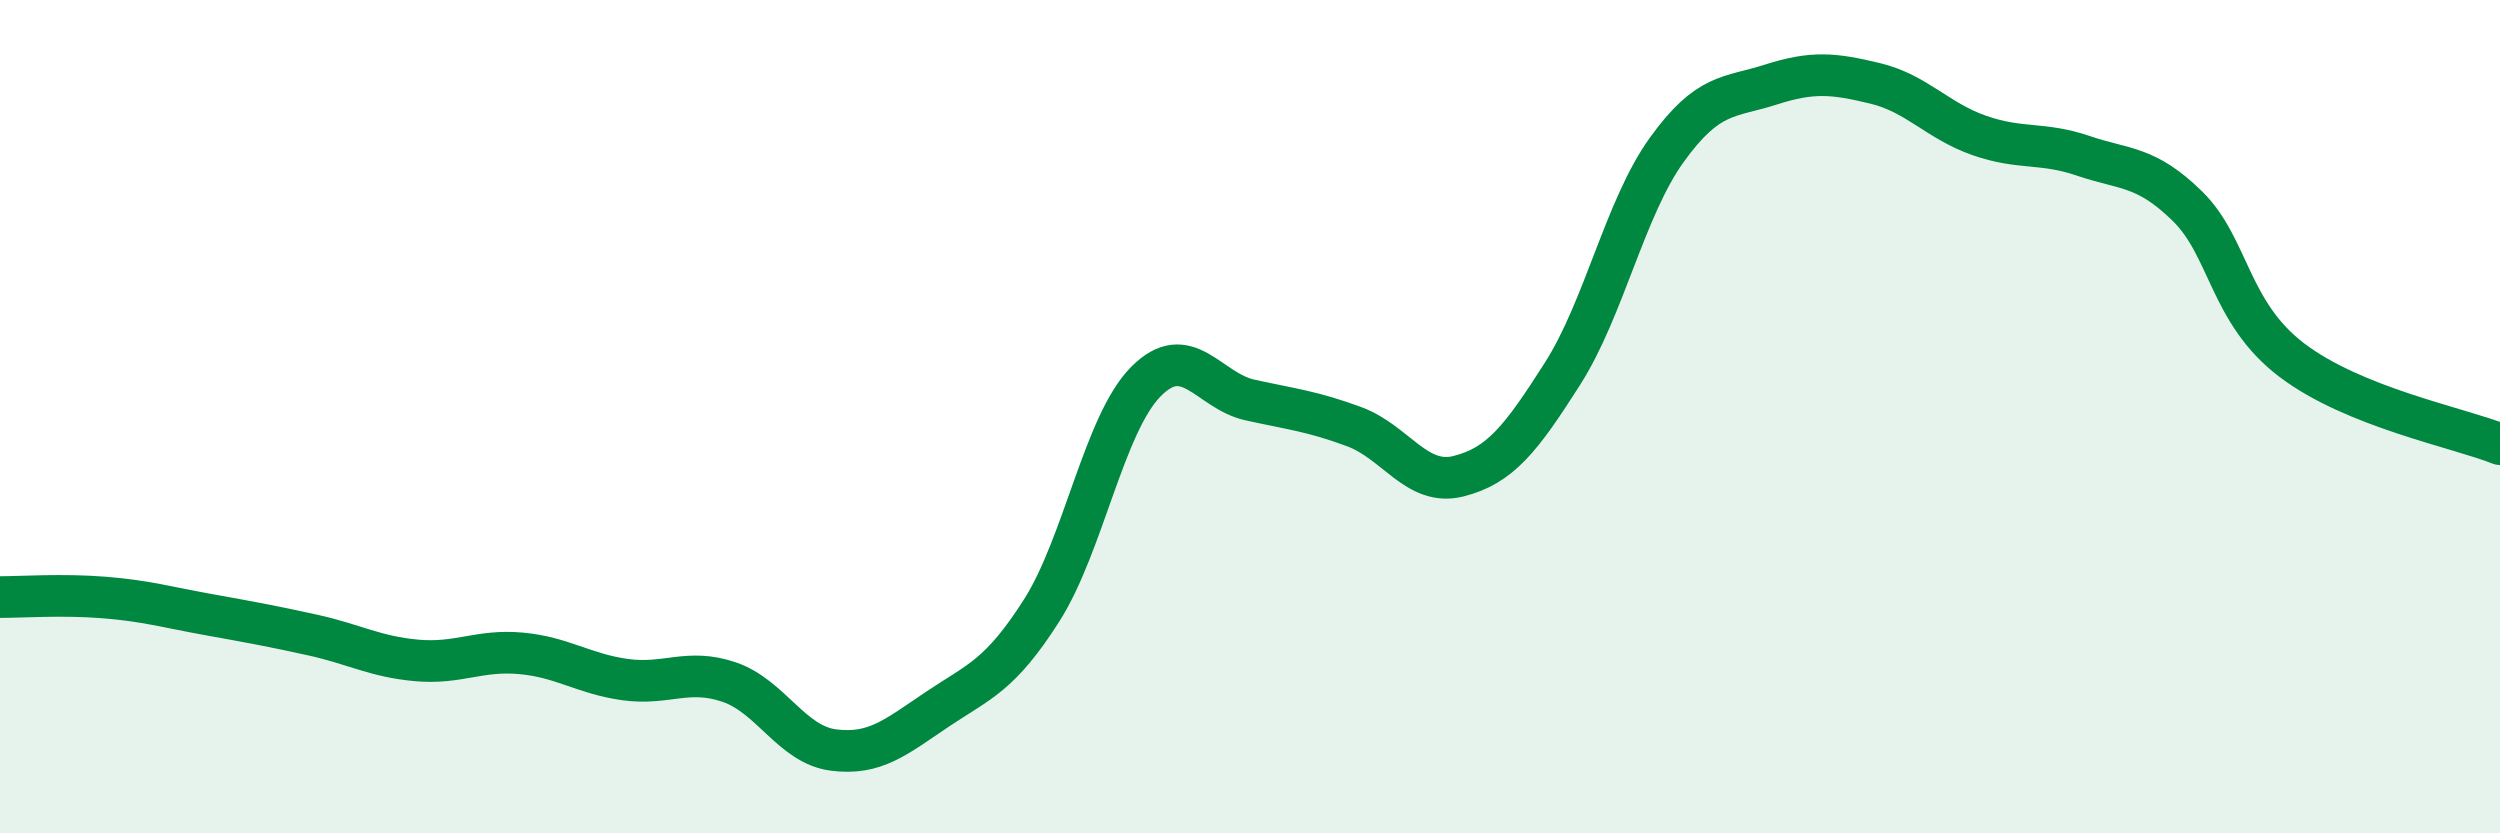 
    <svg width="60" height="20" viewBox="0 0 60 20" xmlns="http://www.w3.org/2000/svg">
      <path
        d="M 0,14.33 C 0.5,14.33 1.5,14.26 2.5,14.34 C 3.5,14.42 4,14.57 5,14.75 C 6,14.93 6.5,15.02 7.5,15.24 C 8.5,15.46 9,15.76 10,15.85 C 11,15.94 11.5,15.59 12.5,15.68 C 13.5,15.77 14,16.17 15,16.31 C 16,16.45 16.5,16.03 17.5,16.37 C 18.5,16.71 19,17.87 20,18 C 21,18.13 21.5,17.69 22.5,17.02 C 23.5,16.35 24,16.22 25,14.65 C 26,13.08 26.5,10.17 27.5,9.16 C 28.5,8.15 29,9.38 30,9.6 C 31,9.82 31.5,9.87 32.5,10.24 C 33.5,10.61 34,11.68 35,11.43 C 36,11.18 36.5,10.54 37.5,8.97 C 38.5,7.4 39,4.99 40,3.6 C 41,2.21 41.5,2.35 42.5,2.03 C 43.5,1.71 44,1.76 45,2 C 46,2.24 46.5,2.9 47.5,3.25 C 48.5,3.6 49,3.4 50,3.74 C 51,4.08 51.5,3.97 52.5,4.95 C 53.5,5.93 53.5,7.5 55,8.64 C 56.5,9.78 59,10.26 60,10.66L60 20L0 20Z"
        fill="#008740"
        opacity="0.1"
        stroke-linecap="round"
        stroke-linejoin="round"
      />
      <path
        d="M 0,14.33 C 0.5,14.33 1.5,14.26 2.5,14.34 C 3.5,14.42 4,14.57 5,14.75 C 6,14.93 6.5,15.02 7.5,15.24 C 8.5,15.46 9,15.76 10,15.85 C 11,15.94 11.5,15.59 12.5,15.68 C 13.5,15.77 14,16.17 15,16.31 C 16,16.45 16.5,16.03 17.5,16.37 C 18.5,16.71 19,17.87 20,18 C 21,18.13 21.5,17.69 22.5,17.02 C 23.5,16.35 24,16.22 25,14.65 C 26,13.08 26.5,10.17 27.5,9.16 C 28.5,8.15 29,9.38 30,9.6 C 31,9.82 31.5,9.87 32.5,10.24 C 33.5,10.61 34,11.68 35,11.43 C 36,11.18 36.5,10.54 37.5,8.97 C 38.5,7.4 39,4.99 40,3.6 C 41,2.21 41.5,2.35 42.5,2.03 C 43.5,1.71 44,1.76 45,2 C 46,2.24 46.5,2.9 47.5,3.25 C 48.5,3.6 49,3.4 50,3.74 C 51,4.08 51.5,3.97 52.5,4.95 C 53.5,5.93 53.5,7.5 55,8.64 C 56.5,9.78 59,10.26 60,10.66"
        stroke="#008740"
        stroke-width="1"
        fill="none"
        stroke-linecap="round"
        stroke-linejoin="round"
      />
    </svg>
  